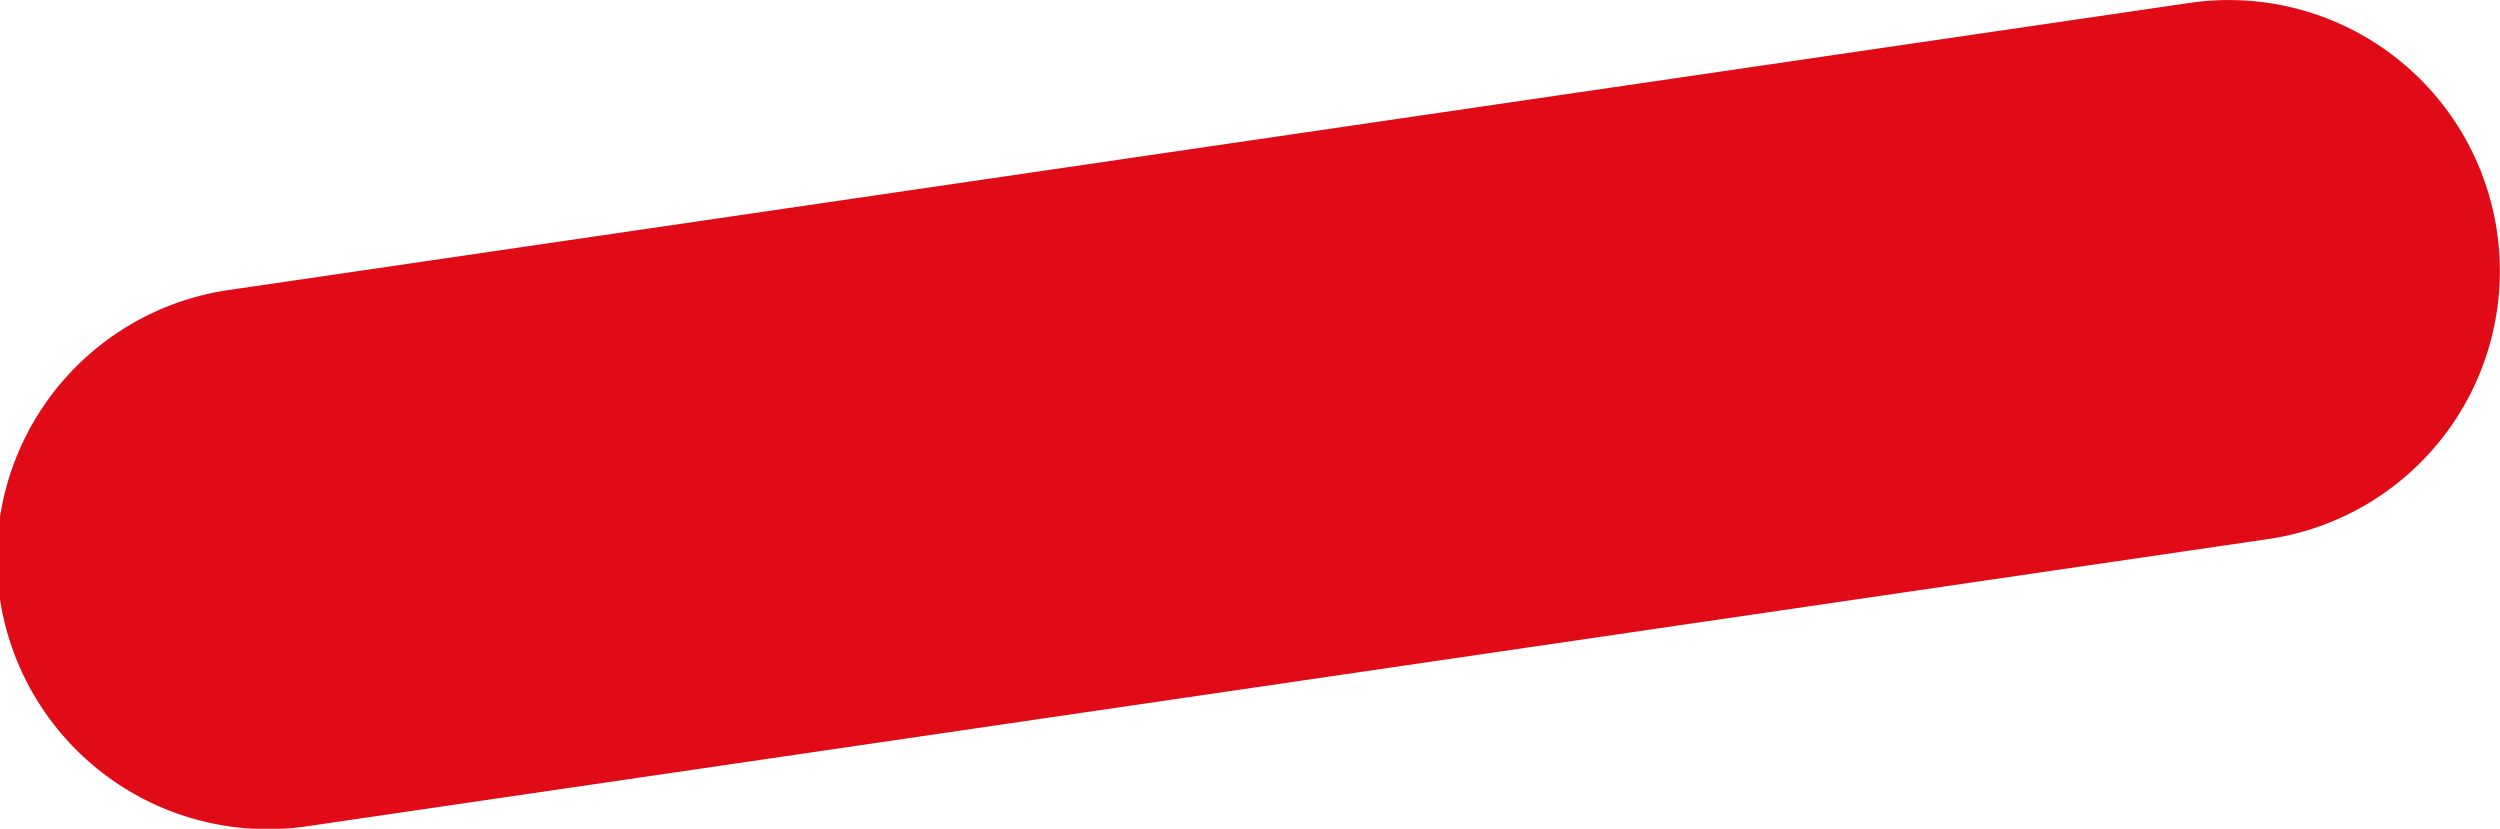 <?xml version="1.0" encoding="UTF-8"?> <svg xmlns="http://www.w3.org/2000/svg" id="Слой_1" data-name="Слой 1" viewBox="0 0 291.62 96.67"><defs><style>.cls-1{fill:#e00b17;}</style></defs><title>овал</title><path class="cls-1" d="M266.22,176.88,37.82,210.33a31.61,31.61,0,1,1-9.15-62.55l228.39-33.44a31.6,31.6,0,1,1,9.16,62.54" transform="translate(-1.64 -114)"></path></svg> 
